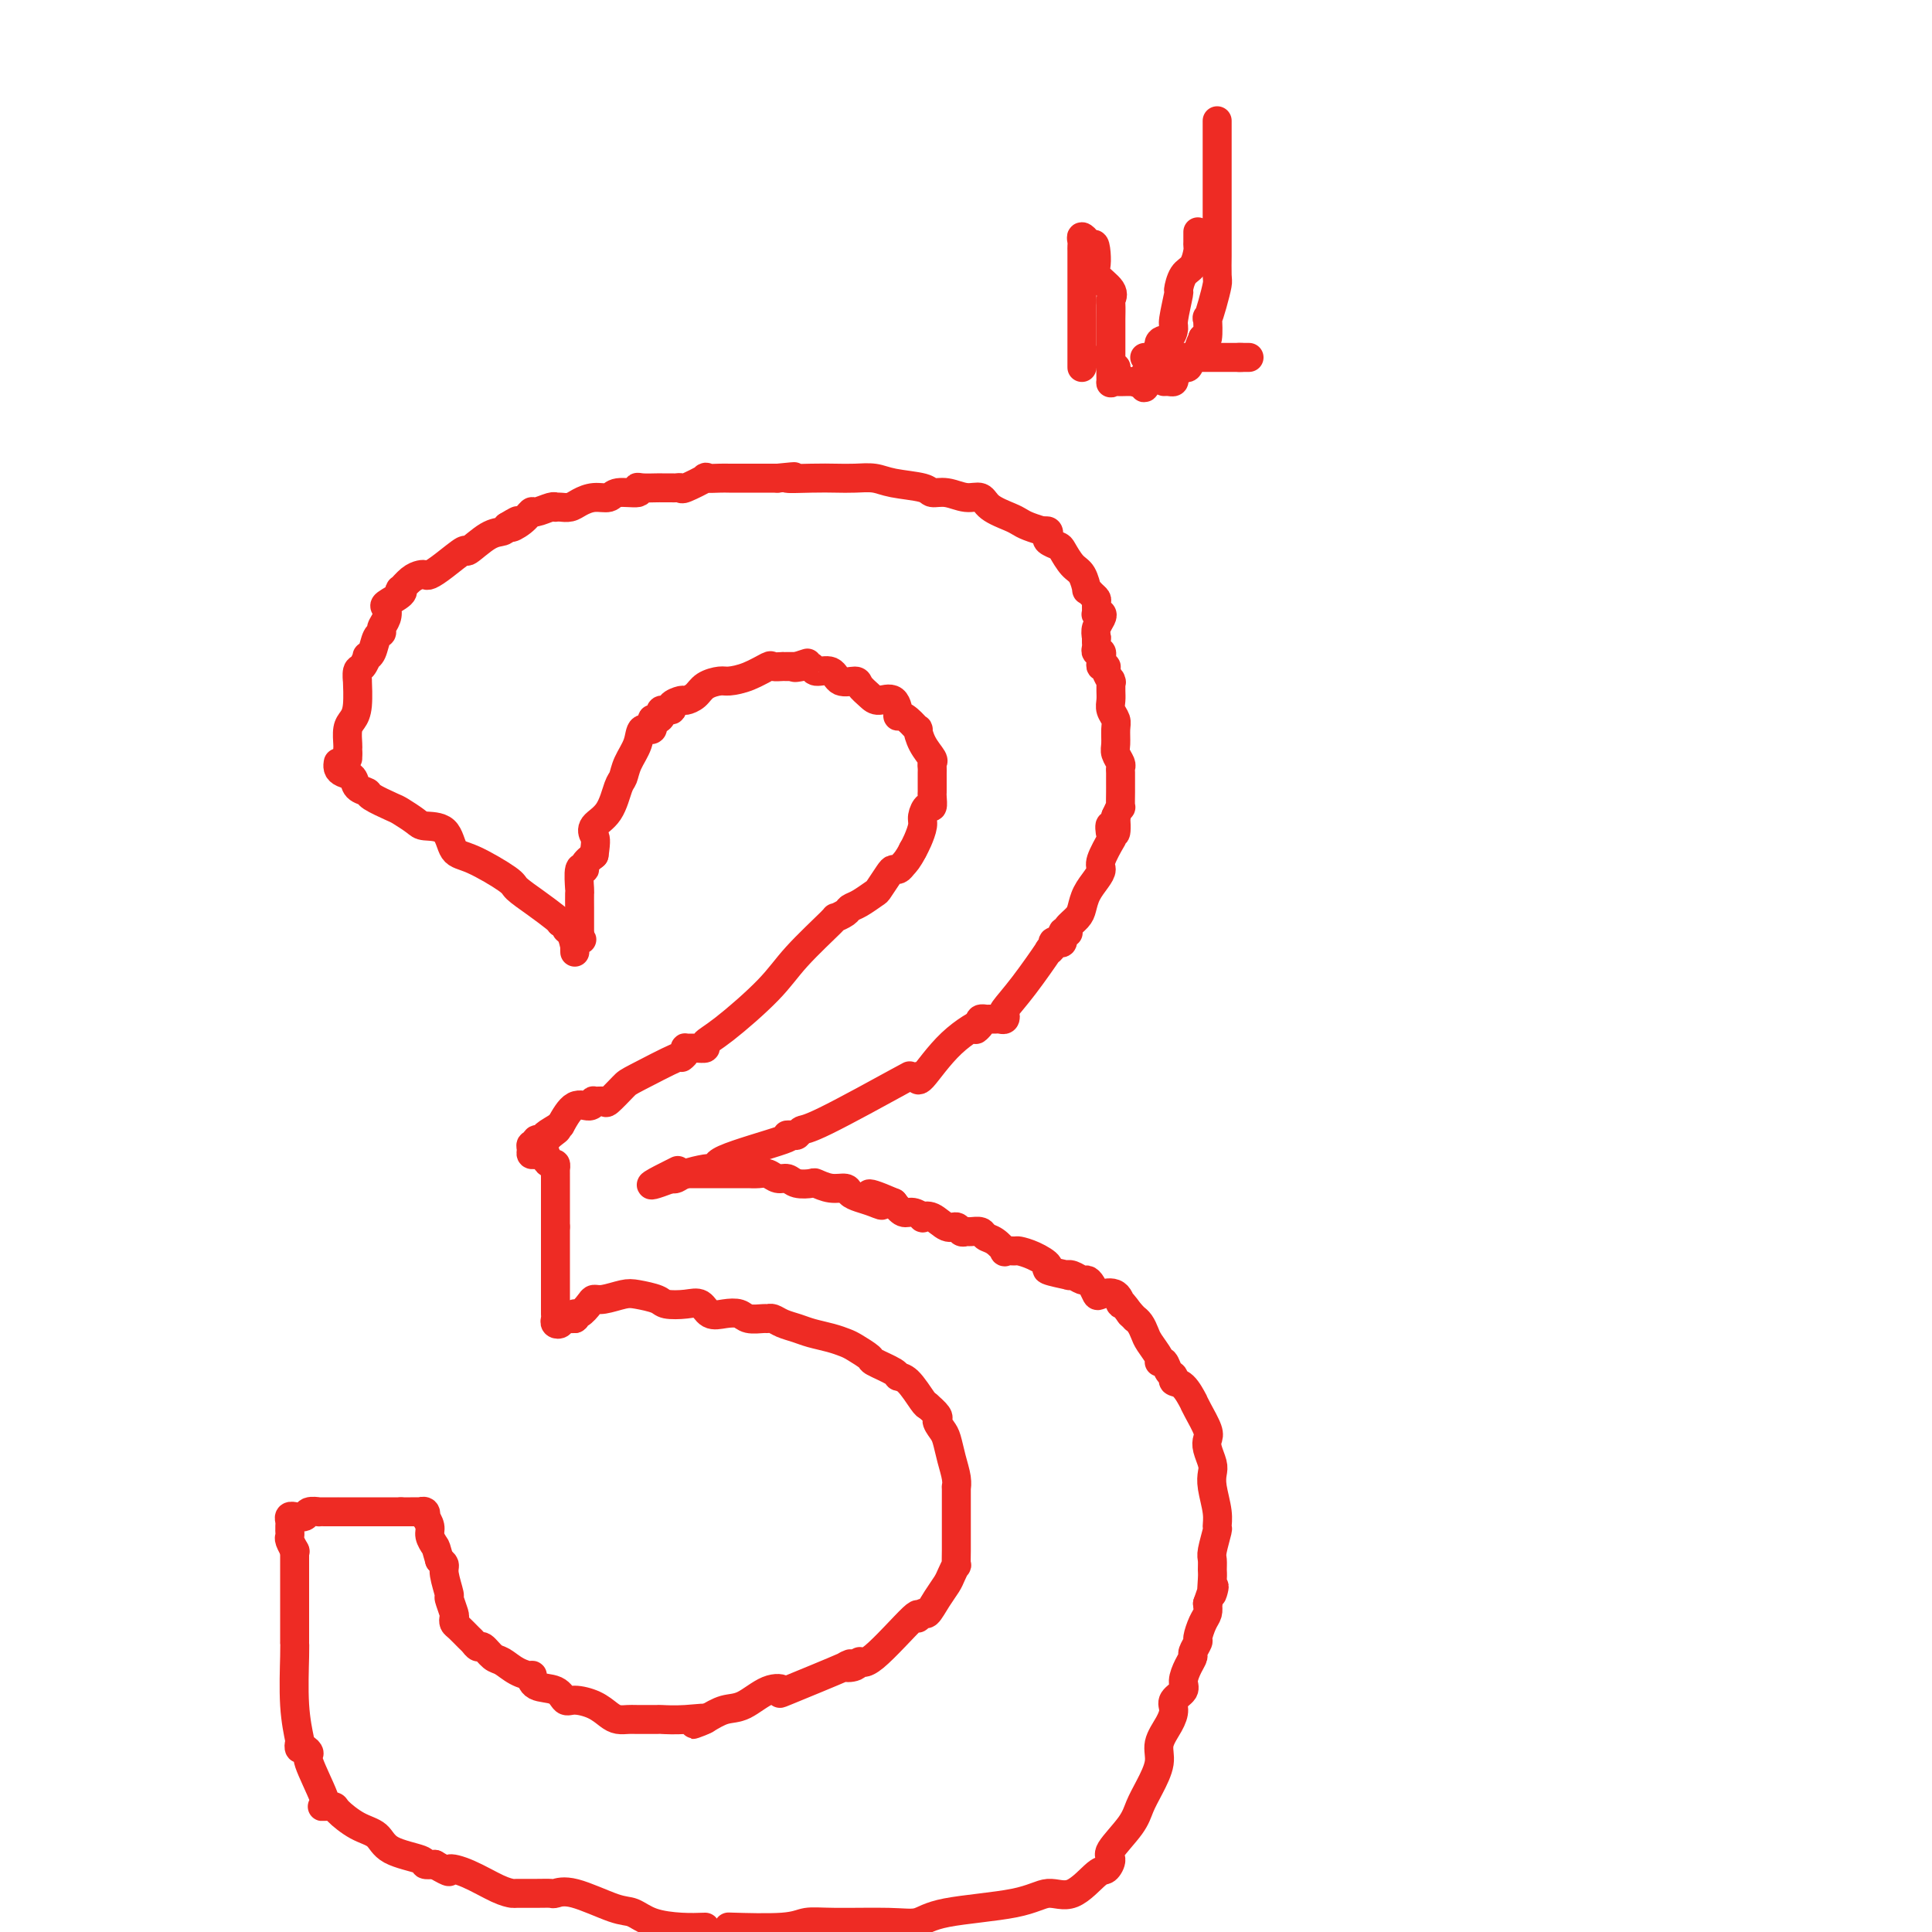 <svg viewBox='0 0 400 400' version='1.1' xmlns='http://www.w3.org/2000/svg' xmlns:xlink='http://www.w3.org/1999/xlink'><g fill='none' stroke='#EE2B24' stroke-width='6' stroke-linecap='round' stroke-linejoin='round'><path d='M70,158c0.015,-0.087 0.030,-0.174 0,0c-0.030,0.174 -0.106,0.610 0,1c0.106,0.390 0.393,0.733 1,1c0.607,0.267 1.536,0.457 2,1c0.464,0.543 0.465,1.440 1,2c0.535,0.560 1.604,0.784 2,1c0.396,0.216 0.120,0.426 1,1c0.880,0.574 2.915,1.513 4,2c1.085,0.487 1.221,0.523 2,1c0.779,0.477 2.203,1.396 3,2c0.797,0.604 0.967,0.894 2,1c1.033,0.106 2.929,0.030 4,1c1.071,0.970 1.318,2.986 2,4c0.682,1.014 1.801,1.024 4,2c2.199,0.976 5.479,2.916 7,4c1.521,1.084 1.284,1.311 2,2c0.716,0.689 2.385,1.839 4,3c1.615,1.161 3.176,2.332 4,3c0.824,0.668 0.912,0.834 1,1'/><path d='M116,191c7.585,5.608 3.549,3.128 2,2c-1.549,-1.128 -0.611,-0.905 0,0c0.611,0.905 0.896,2.490 1,3c0.104,0.510 0.028,-0.055 0,0c-0.028,0.055 -0.008,0.730 0,1c0.008,0.270 0.004,0.135 0,0'/><path d='M72,157c0.000,0.000 0.000,-1.000 0,-1'/><path d='M72,156c-0.003,-0.362 -0.011,-0.769 0,-1c0.011,-0.231 0.041,-0.288 0,-1c-0.041,-0.712 -0.154,-2.080 0,-3c0.154,-0.920 0.577,-1.392 1,-2c0.423,-0.608 0.848,-1.352 1,-3c0.152,-1.648 0.031,-4.201 0,-5c-0.031,-0.799 0.029,0.154 0,0c-0.029,-0.154 -0.148,-1.415 0,-2c0.148,-0.585 0.564,-0.493 1,-1c0.436,-0.507 0.891,-1.613 1,-2c0.109,-0.387 -0.130,-0.053 0,0c0.130,0.053 0.627,-0.173 1,-1c0.373,-0.827 0.623,-2.253 1,-3c0.377,-0.747 0.883,-0.815 1,-1c0.117,-0.185 -0.154,-0.487 0,-1c0.154,-0.513 0.731,-1.238 1,-2c0.269,-0.762 0.228,-1.561 0,-2c-0.228,-0.439 -0.644,-0.516 0,-1c0.644,-0.484 2.347,-1.373 3,-2c0.653,-0.627 0.255,-0.991 0,-1c-0.255,-0.009 -0.368,0.339 0,0c0.368,-0.339 1.216,-1.363 2,-2c0.784,-0.637 1.503,-0.887 2,-1c0.497,-0.113 0.771,-0.090 1,0c0.229,0.090 0.413,0.248 1,0c0.587,-0.248 1.575,-0.903 3,-2c1.425,-1.097 3.285,-2.636 4,-3c0.715,-0.364 0.284,0.449 1,0c0.716,-0.449 2.577,-2.159 4,-3c1.423,-0.841 2.406,-0.812 3,-1c0.594,-0.188 0.797,-0.594 1,-1'/><path d='M105,109c4.004,-2.448 1.514,-0.569 1,0c-0.514,0.569 0.948,-0.173 2,-1c1.052,-0.827 1.693,-1.738 2,-2c0.307,-0.262 0.281,0.126 1,0c0.719,-0.126 2.185,-0.765 3,-1c0.815,-0.235 0.980,-0.066 1,0c0.020,0.066 -0.105,0.028 0,0c0.105,-0.028 0.441,-0.045 1,0c0.559,0.045 1.340,0.152 2,0c0.660,-0.152 1.197,-0.561 2,-1c0.803,-0.439 1.871,-0.906 3,-1c1.129,-0.094 2.318,0.185 3,0c0.682,-0.185 0.858,-0.834 2,-1c1.142,-0.166 3.249,0.152 4,0c0.751,-0.152 0.147,-0.773 0,-1c-0.147,-0.227 0.164,-0.061 1,0c0.836,0.061 2.199,0.016 3,0c0.801,-0.016 1.042,-0.005 1,0c-0.042,0.005 -0.365,0.003 0,0c0.365,-0.003 1.420,-0.008 2,0c0.580,0.008 0.685,0.030 1,0c0.315,-0.030 0.841,-0.113 1,0c0.159,0.113 -0.047,0.423 1,0c1.047,-0.423 3.348,-1.577 4,-2c0.652,-0.423 -0.346,-0.113 0,0c0.346,0.113 2.036,0.030 3,0c0.964,-0.030 1.203,-0.008 2,0c0.797,0.008 2.152,0.002 3,0c0.848,-0.002 1.190,-0.001 2,0c0.810,0.001 2.089,0.000 3,0c0.911,-0.000 1.456,-0.000 2,0'/><path d='M161,99c6.096,-0.619 2.336,-0.167 2,0c-0.336,0.167 2.753,0.048 5,0c2.247,-0.048 3.653,-0.024 5,0c1.347,0.024 2.636,0.049 4,0c1.364,-0.049 2.804,-0.172 4,0c1.196,0.172 2.147,0.639 4,1c1.853,0.361 4.608,0.617 6,1c1.392,0.383 1.421,0.893 2,1c0.579,0.107 1.710,-0.189 3,0c1.290,0.189 2.741,0.863 4,1c1.259,0.137 2.328,-0.262 3,0c0.672,0.262 0.948,1.184 2,2c1.052,0.816 2.881,1.525 4,2c1.119,0.475 1.527,0.715 2,1c0.473,0.285 1.012,0.615 2,1c0.988,0.385 2.425,0.824 3,1c0.575,0.176 0.287,0.088 0,0'/><path d='M216,110c0.408,-0.090 0.815,-0.181 1,0c0.185,0.181 0.146,0.633 0,1c-0.146,0.367 -0.401,0.649 0,1c0.401,0.351 1.456,0.771 2,1c0.544,0.229 0.576,0.267 1,1c0.424,0.733 1.241,2.161 2,3c0.759,0.839 1.461,1.090 2,2c0.539,0.910 0.915,2.480 1,3c0.085,0.520 -0.121,-0.011 0,0c0.121,0.011 0.567,0.563 1,1c0.433,0.437 0.852,0.757 1,1c0.148,0.243 0.027,0.407 0,1c-0.027,0.593 0.042,1.615 0,2c-0.042,0.385 -0.193,0.134 0,0c0.193,-0.134 0.732,-0.149 1,0c0.268,0.149 0.264,0.463 0,1c-0.264,0.537 -0.790,1.296 -1,2c-0.210,0.704 -0.105,1.352 0,2'/><path d='M227,132c-0.000,1.251 -0.001,0.378 0,0c0.001,-0.378 0.004,-0.260 0,0c-0.004,0.260 -0.015,0.662 0,1c0.015,0.338 0.057,0.612 0,1c-0.057,0.388 -0.211,0.891 0,1c0.211,0.109 0.788,-0.177 1,0c0.212,0.177 0.061,0.818 0,1c-0.061,0.182 -0.031,-0.093 0,0c0.031,0.093 0.065,0.554 0,1c-0.065,0.446 -0.228,0.876 0,1c0.228,0.124 0.846,-0.059 1,0c0.154,0.059 -0.155,0.362 0,1c0.155,0.638 0.774,1.613 1,2c0.226,0.387 0.060,0.187 0,0c-0.060,-0.187 -0.012,-0.359 0,0c0.012,0.359 -0.011,1.250 0,2c0.011,0.750 0.056,1.360 0,2c-0.056,0.640 -0.212,1.312 0,2c0.212,0.688 0.793,1.392 1,2c0.207,0.608 0.041,1.119 0,2c-0.041,0.881 0.041,2.133 0,3c-0.041,0.867 -0.207,1.349 0,2c0.207,0.651 0.788,1.470 1,2c0.212,0.530 0.057,0.769 0,1c-0.057,0.231 -0.015,0.452 0,1c0.015,0.548 0.005,1.424 0,2c-0.005,0.576 -0.004,0.853 0,1c0.004,0.147 0.011,0.163 0,1c-0.011,0.837 -0.042,2.495 0,3c0.042,0.505 0.155,-0.141 0,0c-0.155,0.141 -0.577,1.071 -1,2'/><path d='M231,169c0.401,6.056 -0.596,2.697 -1,2c-0.404,-0.697 -0.215,1.268 0,2c0.215,0.732 0.457,0.229 0,1c-0.457,0.771 -1.614,2.815 -2,4c-0.386,1.185 0.000,1.511 0,2c-0.000,0.489 -0.386,1.143 -1,2c-0.614,0.857 -1.457,1.918 -2,3c-0.543,1.082 -0.785,2.185 -1,3c-0.215,0.815 -0.401,1.341 -1,2c-0.599,0.659 -1.610,1.452 -2,2c-0.390,0.548 -0.160,0.851 0,1c0.160,0.149 0.249,0.144 0,0c-0.249,-0.144 -0.836,-0.429 -1,0c-0.164,0.429 0.095,1.570 0,2c-0.095,0.430 -0.543,0.148 -1,0c-0.457,-0.148 -0.922,-0.162 -1,0c-0.078,0.162 0.231,0.499 0,1c-0.231,0.501 -1.001,1.167 -1,1c0.001,-0.167 0.771,-1.165 0,0c-0.771,1.165 -3.085,4.494 -5,7c-1.915,2.506 -3.430,4.188 -4,5c-0.570,0.812 -0.194,0.753 0,1c0.194,0.247 0.206,0.798 0,1c-0.206,0.202 -0.628,0.054 -1,0c-0.372,-0.054 -0.692,-0.015 -1,0c-0.308,0.015 -0.605,0.007 -1,0c-0.395,-0.007 -0.889,-0.012 -1,0c-0.111,0.012 0.163,0.042 0,0c-0.163,-0.042 -0.761,-0.155 -1,0c-0.239,0.155 -0.120,0.577 0,1'/><path d='M203,212c-2.359,2.501 0.244,0.254 0,0c-0.244,-0.254 -3.336,1.487 -6,4c-2.664,2.513 -4.901,5.799 -6,7c-1.099,1.201 -1.059,0.318 -1,0c0.059,-0.318 0.136,-0.071 0,0c-0.136,0.071 -0.484,-0.035 -1,0c-0.516,0.035 -1.199,0.209 -1,0c0.199,-0.209 1.281,-0.802 -2,1c-3.281,1.802 -10.923,5.999 -15,8c-4.077,2.001 -4.587,1.804 -5,2c-0.413,0.196 -0.730,0.784 -1,1c-0.270,0.216 -0.495,0.062 -1,0c-0.505,-0.062 -1.291,-0.030 -1,0c0.291,0.030 1.657,0.060 -1,1c-2.657,0.940 -9.338,2.791 -12,4c-2.662,1.209 -1.305,1.778 -1,2c0.305,0.222 -0.443,0.098 -1,0c-0.557,-0.098 -0.922,-0.171 -2,0c-1.078,0.171 -2.867,0.584 -4,1c-1.133,0.416 -1.609,0.833 -2,1c-0.391,0.167 -0.695,0.083 -1,0'/><path d='M139,244c-8.089,3.044 -2.311,0.156 0,-1c2.311,-1.156 1.156,-0.578 0,0'/><path d='M120,193c-0.000,0.206 -0.000,0.412 0,0c0.000,-0.412 0.000,-1.441 0,-2c-0.000,-0.559 -0.001,-0.648 0,-1c0.001,-0.352 0.004,-0.965 0,-2c-0.004,-1.035 -0.017,-2.490 0,-3c0.017,-0.510 0.062,-0.076 0,-1c-0.062,-0.924 -0.233,-3.206 0,-4c0.233,-0.794 0.870,-0.098 1,0c0.130,0.098 -0.249,-0.400 0,-1c0.249,-0.600 1.124,-1.300 2,-2'/><path d='M123,177c0.505,-3.288 0.268,-3.510 0,-4c-0.268,-0.490 -0.567,-1.250 0,-2c0.567,-0.750 2.001,-1.491 3,-3c0.999,-1.509 1.562,-3.785 2,-5c0.438,-1.215 0.752,-1.367 1,-2c0.248,-0.633 0.430,-1.747 1,-3c0.570,-1.253 1.528,-2.647 2,-4c0.472,-1.353 0.456,-2.667 1,-3c0.544,-0.333 1.646,0.313 2,0c0.354,-0.313 -0.041,-1.586 0,-2c0.041,-0.414 0.517,0.030 1,0c0.483,-0.030 0.974,-0.534 1,-1c0.026,-0.466 -0.411,-0.895 0,-1c0.411,-0.105 1.672,0.113 2,0c0.328,-0.113 -0.275,-0.559 0,-1c0.275,-0.441 1.429,-0.879 2,-1c0.571,-0.121 0.560,0.073 1,0c0.440,-0.073 1.330,-0.414 2,-1c0.670,-0.586 1.119,-1.419 2,-2c0.881,-0.581 2.196,-0.912 3,-1c0.804,-0.088 1.099,0.068 2,0c0.901,-0.068 2.408,-0.358 4,-1c1.592,-0.642 3.268,-1.636 4,-2c0.732,-0.364 0.521,-0.097 1,0c0.479,0.097 1.648,0.026 2,0c0.352,-0.026 -0.113,-0.007 0,0c0.113,0.007 0.803,0.002 1,0c0.197,-0.002 -0.101,-0.001 0,0c0.101,0.001 0.600,0.000 1,0c0.400,-0.000 0.700,-0.000 1,0'/><path d='M165,138c4.302,-1.397 1.058,-0.391 0,0c-1.058,0.391 0.071,0.165 1,0c0.929,-0.165 1.657,-0.269 2,0c0.343,0.269 0.300,0.911 1,1c0.700,0.089 2.141,-0.376 3,0c0.859,0.376 1.135,1.594 2,2c0.865,0.406 2.319,0.001 3,0c0.681,-0.001 0.589,0.404 1,1c0.411,0.596 1.324,1.385 2,2c0.676,0.615 1.115,1.056 2,1c0.885,-0.056 2.217,-0.609 3,0c0.783,0.609 1.018,2.382 1,3c-0.018,0.618 -0.290,0.083 0,0c0.290,-0.083 1.143,0.286 2,1c0.857,0.714 1.718,1.774 2,2c0.282,0.226 -0.016,-0.381 0,0c0.016,0.381 0.344,1.752 1,3c0.656,1.248 1.640,2.375 2,3c0.360,0.625 0.096,0.749 0,1c-0.096,0.251 -0.026,0.631 0,1c0.026,0.369 0.007,0.727 0,1c-0.007,0.273 -0.001,0.459 0,1c0.001,0.541 -0.002,1.436 0,2c0.002,0.564 0.011,0.798 0,1c-0.011,0.202 -0.041,0.371 0,1c0.041,0.629 0.152,1.719 0,2c-0.152,0.281 -0.565,-0.248 -1,0c-0.435,0.248 -0.890,1.273 -1,2c-0.110,0.727 0.124,1.157 0,2c-0.124,0.843 -0.607,2.098 -1,3c-0.393,0.902 -0.697,1.451 -1,2'/><path d='M189,176c-1.025,2.010 -1.588,2.535 -2,3c-0.412,0.465 -0.672,0.869 -1,1c-0.328,0.131 -0.724,-0.011 -1,0c-0.276,0.011 -0.431,0.174 -1,1c-0.569,0.826 -1.551,2.315 -2,3c-0.449,0.685 -0.363,0.566 -1,1c-0.637,0.434 -1.997,1.421 -3,2c-1.003,0.579 -1.650,0.751 -2,1c-0.350,0.249 -0.402,0.576 -1,1c-0.598,0.424 -1.741,0.946 -2,1c-0.259,0.054 0.368,-0.361 -1,1c-1.368,1.361 -4.729,4.498 -7,7c-2.271,2.502 -3.451,4.369 -6,7c-2.549,2.631 -6.466,6.026 -9,8c-2.534,1.974 -3.684,2.528 -4,3c-0.316,0.472 0.204,0.861 0,1c-0.204,0.139 -1.131,0.028 -2,0c-0.869,-0.028 -1.679,0.027 -2,0c-0.321,-0.027 -0.152,-0.137 0,0c0.152,0.137 0.289,0.521 0,1c-0.289,0.479 -1.002,1.054 -1,1c0.002,-0.054 0.721,-0.736 -1,0c-1.721,0.736 -5.880,2.891 -8,4c-2.120,1.109 -2.200,1.172 -3,2c-0.800,0.828 -2.321,2.423 -3,3c-0.679,0.577 -0.517,0.138 -1,0c-0.483,-0.138 -1.613,0.027 -2,0c-0.387,-0.027 -0.032,-0.244 0,0c0.032,0.244 -0.261,0.950 -1,1c-0.739,0.050 -1.926,-0.557 -3,0c-1.074,0.557 -2.037,2.279 -3,4'/><path d='M116,233c-5.437,3.276 -2.030,1.467 -1,1c1.030,-0.467 -0.316,0.410 -1,1c-0.684,0.590 -0.704,0.894 -1,1c-0.296,0.106 -0.868,0.014 -1,0c-0.132,-0.014 0.175,0.052 0,0c-0.175,-0.052 -0.832,-0.220 -1,0c-0.168,0.220 0.154,0.830 0,1c-0.154,0.170 -0.785,-0.098 -1,0c-0.215,0.098 -0.015,0.561 0,1c0.015,0.439 -0.154,0.852 0,1c0.154,0.148 0.633,0.030 1,0c0.367,-0.030 0.624,0.029 1,0c0.376,-0.029 0.871,-0.147 1,0c0.129,0.147 -0.109,0.560 0,1c0.109,0.440 0.565,0.906 1,1c0.435,0.094 0.849,-0.186 1,0c0.151,0.186 0.041,0.837 0,1c-0.041,0.163 -0.011,-0.160 0,0c0.011,0.160 0.003,0.805 0,1c-0.003,0.195 -0.001,-0.061 0,1c0.001,1.061 0.000,3.440 0,5c-0.000,1.560 -0.000,2.303 0,3c0.000,0.697 0.000,1.349 0,2'/><path d='M115,254c-0.000,2.262 -0.000,1.418 0,1c0.000,-0.418 0.000,-0.410 0,0c-0.000,0.410 -0.000,1.223 0,2c0.000,0.777 0.000,1.519 0,2c-0.000,0.481 -0.000,0.700 0,1c0.000,0.300 0.000,0.681 0,1c-0.000,0.319 -0.000,0.576 0,1c0.000,0.424 0.000,1.017 0,2c-0.000,0.983 -0.000,2.358 0,3c0.000,0.642 0.000,0.553 0,1c-0.000,0.447 -0.001,1.430 0,2c0.001,0.570 0.004,0.728 0,1c-0.004,0.272 -0.015,0.658 0,1c0.015,0.342 0.054,0.642 0,1c-0.054,0.358 -0.202,0.776 0,1c0.202,0.224 0.755,0.256 1,0c0.245,-0.256 0.181,-0.800 0,-1c-0.181,-0.200 -0.480,-0.057 0,0c0.480,0.057 1.740,0.029 3,0'/><path d='M119,273c0.588,-0.254 0.056,-0.890 0,-1c-0.056,-0.110 0.362,0.307 1,0c0.638,-0.307 1.495,-1.337 2,-2c0.505,-0.663 0.657,-0.960 1,-1c0.343,-0.040 0.877,0.175 2,0c1.123,-0.175 2.835,-0.740 4,-1c1.165,-0.260 1.782,-0.215 3,0c1.218,0.215 3.035,0.601 4,1c0.965,0.399 1.076,0.811 2,1c0.924,0.189 2.660,0.155 4,0c1.340,-0.155 2.283,-0.430 3,0c0.717,0.430 1.208,1.565 2,2c0.792,0.435 1.886,0.169 3,0c1.114,-0.169 2.248,-0.242 3,0c0.752,0.242 1.121,0.800 2,1c0.879,0.200 2.269,0.042 3,0c0.731,-0.042 0.803,0.030 1,0c0.197,-0.030 0.520,-0.163 1,0c0.480,0.163 1.116,0.621 2,1c0.884,0.379 2.017,0.678 3,1c0.983,0.322 1.816,0.668 3,1c1.184,0.332 2.720,0.651 4,1c1.280,0.349 2.305,0.727 3,1c0.695,0.273 1.061,0.441 2,1c0.939,0.559 2.453,1.509 3,2c0.547,0.491 0.129,0.524 1,1c0.871,0.476 3.032,1.396 4,2c0.968,0.604 0.744,0.894 1,1c0.256,0.106 0.992,0.029 2,1c1.008,0.971 2.288,2.992 3,4c0.712,1.008 0.856,1.004 1,1'/><path d='M192,291c3.035,2.588 2.124,2.559 2,3c-0.124,0.441 0.541,1.352 1,2c0.459,0.648 0.711,1.032 1,2c0.289,0.968 0.613,2.520 1,4c0.387,1.480 0.836,2.890 1,4c0.164,1.110 0.044,1.921 0,2c-0.044,0.079 -0.012,-0.573 0,0c0.012,0.573 0.003,2.372 0,3c-0.003,0.628 0.000,0.086 0,1c-0.000,0.914 -0.003,3.284 0,5c0.003,1.716 0.013,2.777 0,4c-0.013,1.223 -0.048,2.609 0,3c0.048,0.391 0.178,-0.213 0,0c-0.178,0.213 -0.663,1.243 -1,2c-0.337,0.757 -0.526,1.242 -1,2c-0.474,0.758 -1.234,1.789 -2,3c-0.766,1.211 -1.539,2.603 -2,3c-0.461,0.397 -0.610,-0.199 -1,0c-0.390,0.199 -1.019,1.195 -1,1c0.019,-0.195 0.688,-1.582 -1,0c-1.688,1.582 -5.733,6.132 -8,8c-2.267,1.868 -2.757,1.055 -3,1c-0.243,-0.055 -0.238,0.648 -1,1c-0.762,0.352 -2.292,0.354 -2,0c0.292,-0.354 2.406,-1.065 0,0c-2.406,1.065 -9.332,3.906 -12,5c-2.668,1.094 -1.077,0.442 -1,0c0.077,-0.442 -1.361,-0.675 -3,0c-1.639,0.675 -3.480,2.259 -5,3c-1.520,0.741 -2.720,0.640 -4,1c-1.280,0.360 -2.640,1.180 -4,2'/><path d='M146,356c-5.253,2.011 -0.885,0.539 0,0c0.885,-0.539 -1.712,-0.145 -4,0c-2.288,0.145 -4.265,0.039 -5,0c-0.735,-0.039 -0.227,-0.013 -1,0c-0.773,0.013 -2.828,0.011 -4,0c-1.172,-0.011 -1.462,-0.032 -2,0c-0.538,0.032 -1.324,0.115 -2,0c-0.676,-0.115 -1.243,-0.430 -2,-1c-0.757,-0.570 -1.705,-1.394 -3,-2c-1.295,-0.606 -2.936,-0.993 -4,-1c-1.064,-0.007 -1.551,0.367 -2,0c-0.449,-0.367 -0.861,-1.473 -2,-2c-1.139,-0.527 -3.005,-0.474 -4,-1c-0.995,-0.526 -1.120,-1.631 -1,-2c0.120,-0.369 0.484,-0.001 0,0c-0.484,0.001 -1.817,-0.363 -3,-1c-1.183,-0.637 -2.215,-1.547 -3,-2c-0.785,-0.453 -1.323,-0.449 -2,-1c-0.677,-0.551 -1.494,-1.657 -2,-2c-0.506,-0.343 -0.699,0.077 -1,0c-0.301,-0.077 -0.708,-0.651 -1,-1c-0.292,-0.349 -0.470,-0.472 -1,-1c-0.530,-0.528 -1.414,-1.459 -2,-2c-0.586,-0.541 -0.874,-0.691 -1,-1c-0.126,-0.309 -0.090,-0.775 0,-1c0.090,-0.225 0.235,-0.207 0,-1c-0.235,-0.793 -0.850,-2.398 -1,-3c-0.150,-0.602 0.166,-0.203 0,-1c-0.166,-0.797 -0.814,-2.792 -1,-4c-0.186,-1.208 0.090,-1.631 0,-2c-0.090,-0.369 -0.545,-0.685 -1,-1'/><path d='M91,323c-0.780,-2.747 -0.731,-2.616 -1,-3c-0.269,-0.384 -0.856,-1.284 -1,-2c-0.144,-0.716 0.153,-1.250 0,-2c-0.153,-0.750 -0.757,-1.718 -1,-2c-0.243,-0.282 -0.123,0.121 0,0c0.123,-0.121 0.251,-0.764 0,-1c-0.251,-0.236 -0.882,-0.063 -1,0c-0.118,0.063 0.276,0.017 0,0c-0.276,-0.017 -1.222,-0.005 -2,0c-0.778,0.005 -1.389,0.002 -2,0'/><path d='M83,313c-0.740,-0.000 -0.090,-0.000 0,0c0.090,0.000 -0.379,0.000 -1,0c-0.621,-0.000 -1.395,-0.000 -2,0c-0.605,0.000 -1.040,0.000 -1,0c0.040,-0.000 0.555,-0.000 0,0c-0.555,0.000 -2.181,0.000 -3,0c-0.819,-0.000 -0.831,-0.000 -1,0c-0.169,0.000 -0.496,0.000 -1,0c-0.504,-0.000 -1.187,-0.000 -2,0c-0.813,0.000 -1.757,0.000 -2,0c-0.243,-0.000 0.215,-0.001 0,0c-0.215,0.001 -1.103,0.004 -2,0c-0.897,-0.004 -1.803,-0.015 -2,0c-0.197,0.015 0.315,0.057 0,0c-0.315,-0.057 -1.456,-0.211 -2,0c-0.544,0.211 -0.489,0.788 -1,1c-0.511,0.212 -1.587,0.060 -2,0c-0.413,-0.060 -0.163,-0.027 0,0c0.163,0.027 0.240,0.050 0,0c-0.240,-0.050 -0.796,-0.171 -1,0c-0.204,0.171 -0.055,0.633 0,1c0.055,0.367 0.015,0.637 0,1c-0.015,0.363 -0.005,0.817 0,1c0.005,0.183 0.005,0.095 0,0c-0.005,-0.095 -0.015,-0.197 0,0c0.015,0.197 0.056,0.692 0,1c-0.056,0.308 -0.207,0.429 0,1c0.207,0.571 0.774,1.592 1,2c0.226,0.408 0.113,0.204 0,0'/><path d='M61,321c0.000,1.039 0.000,0.137 0,0c-0.000,-0.137 -0.000,0.491 0,1c0.000,0.509 0.000,0.901 0,1c-0.000,0.099 -0.000,-0.093 0,1c0.000,1.093 0.000,3.473 0,6c-0.000,2.527 -0.001,5.202 0,7c0.001,1.798 0.004,2.721 0,3c-0.004,0.279 -0.015,-0.084 0,0c0.015,0.084 0.056,0.615 0,3c-0.056,2.385 -0.209,6.624 0,10c0.209,3.376 0.778,5.889 1,7c0.222,1.111 0.095,0.821 0,1c-0.095,0.179 -0.158,0.829 0,1c0.158,0.171 0.536,-0.136 1,0c0.464,0.136 1.012,0.716 1,1c-0.012,0.284 -0.584,0.272 0,2c0.584,1.728 2.325,5.196 3,7c0.675,1.804 0.283,1.943 0,2c-0.283,0.057 -0.458,0.030 0,0c0.458,-0.030 1.550,-0.065 2,0c0.450,0.065 0.258,0.230 1,1c0.742,0.770 2.418,2.143 4,3c1.582,0.857 3.070,1.196 4,2c0.930,0.804 1.301,2.071 3,3c1.699,0.929 4.727,1.519 6,2c1.273,0.481 0.792,0.852 1,1c0.208,0.148 1.104,0.074 2,0'/><path d='M90,386c4.080,2.376 2.778,1.316 3,1c0.222,-0.316 1.966,0.111 4,1c2.034,0.889 4.356,2.238 6,3c1.644,0.762 2.610,0.937 3,1c0.390,0.063 0.203,0.014 1,0c0.797,-0.014 2.576,0.007 4,0c1.424,-0.007 2.491,-0.042 3,0c0.509,0.042 0.458,0.161 1,0c0.542,-0.161 1.677,-0.604 4,0c2.323,0.604 5.835,2.253 8,3c2.165,0.747 2.982,0.592 4,1c1.018,0.408 2.236,1.379 4,2c1.764,0.621 4.076,0.892 6,1c1.924,0.108 3.462,0.054 5,0'/><path d='M152,399c-1.009,-0.031 -2.017,-0.061 0,0c2.017,0.061 7.061,0.214 10,0c2.939,-0.214 3.775,-0.796 5,-1c1.225,-0.204 2.841,-0.032 6,0c3.159,0.032 7.863,-0.077 11,0c3.137,0.077 4.707,0.340 6,0c1.293,-0.340 2.307,-1.283 6,-2c3.693,-0.717 10.064,-1.210 14,-2c3.936,-0.790 5.438,-1.879 7,-2c1.562,-0.121 3.186,0.724 5,0c1.814,-0.724 3.820,-3.019 5,-4c1.180,-0.981 1.534,-0.650 2,-1c0.466,-0.350 1.044,-1.383 1,-2c-0.044,-0.617 -0.712,-0.818 0,-2c0.712,-1.182 2.802,-3.344 4,-5c1.198,-1.656 1.504,-2.806 2,-4c0.496,-1.194 1.181,-2.431 2,-4c0.819,-1.569 1.773,-3.470 2,-5c0.227,-1.530 -0.271,-2.689 0,-4c0.271,-1.311 1.312,-2.773 2,-4c0.688,-1.227 1.024,-2.219 1,-3c-0.024,-0.781 -0.409,-1.351 0,-2c0.409,-0.649 1.611,-1.377 2,-2c0.389,-0.623 -0.035,-1.141 0,-2c0.035,-0.859 0.531,-2.060 1,-3c0.469,-0.940 0.913,-1.621 1,-2c0.087,-0.379 -0.183,-0.458 0,-1c0.183,-0.542 0.820,-1.549 1,-2c0.180,-0.451 -0.096,-0.348 0,-1c0.096,-0.652 0.564,-2.060 1,-3c0.436,-0.940 0.839,-1.411 1,-2c0.161,-0.589 0.081,-1.294 0,-2'/><path d='M250,332c2.083,-6.174 1.289,-2.611 1,-2c-0.289,0.611 -0.074,-1.732 0,-3c0.074,-1.268 0.005,-1.462 0,-2c-0.005,-0.538 0.052,-1.419 0,-2c-0.052,-0.581 -0.214,-0.862 0,-2c0.214,-1.138 0.803,-3.134 1,-4c0.197,-0.866 0.001,-0.601 0,-1c-0.001,-0.399 0.192,-1.461 0,-3c-0.192,-1.539 -0.770,-3.553 -1,-5c-0.230,-1.447 -0.112,-2.325 0,-3c0.112,-0.675 0.220,-1.146 0,-2c-0.220,-0.854 -0.767,-2.090 -1,-3c-0.233,-0.910 -0.152,-1.495 0,-2c0.152,-0.505 0.375,-0.930 0,-2c-0.375,-1.070 -1.348,-2.783 -2,-4c-0.652,-1.217 -0.983,-1.937 -1,-2c-0.017,-0.063 0.280,0.531 0,0c-0.280,-0.531 -1.135,-2.188 -2,-3c-0.865,-0.812 -1.738,-0.778 -2,-1c-0.262,-0.222 0.087,-0.700 0,-1c-0.087,-0.300 -0.610,-0.421 -1,-1c-0.390,-0.579 -0.647,-1.615 -1,-2c-0.353,-0.385 -0.801,-0.119 -1,0c-0.199,0.119 -0.147,0.092 0,0c0.147,-0.092 0.389,-0.249 0,-1c-0.389,-0.751 -1.410,-2.095 -2,-3c-0.590,-0.905 -0.749,-1.369 -1,-2c-0.251,-0.631 -0.593,-1.427 -1,-2c-0.407,-0.573 -0.879,-0.924 -1,-1c-0.121,-0.076 0.108,0.121 0,0c-0.108,-0.121 -0.554,-0.561 -1,-1'/><path d='M234,272c-2.913,-4.046 -2.195,-2.162 -2,-2c0.195,0.162 -0.133,-1.396 -1,-2c-0.867,-0.604 -2.273,-0.252 -3,0c-0.727,0.252 -0.775,0.403 -1,0c-0.225,-0.403 -0.625,-1.362 -1,-2c-0.375,-0.638 -0.723,-0.955 -1,-1c-0.277,-0.045 -0.482,0.181 -1,0c-0.518,-0.181 -1.348,-0.768 -2,-1c-0.652,-0.232 -1.125,-0.107 -1,0c0.125,0.107 0.850,0.197 0,0c-0.850,-0.197 -3.273,-0.679 -4,-1c-0.727,-0.321 0.242,-0.479 0,-1c-0.242,-0.521 -1.695,-1.406 -3,-2c-1.305,-0.594 -2.460,-0.898 -3,-1c-0.540,-0.102 -0.463,-0.002 -1,0c-0.537,0.002 -1.687,-0.094 -2,0c-0.313,0.094 0.211,0.379 0,0c-0.211,-0.379 -1.156,-1.422 -2,-2c-0.844,-0.578 -1.588,-0.690 -2,-1c-0.412,-0.310 -0.491,-0.820 -1,-1c-0.509,-0.180 -1.448,-0.032 -2,0c-0.552,0.032 -0.717,-0.051 -1,0c-0.283,0.051 -0.682,0.238 -1,0c-0.318,-0.238 -0.553,-0.900 -1,-1c-0.447,-0.100 -1.107,0.361 -2,0c-0.893,-0.361 -2.021,-1.545 -3,-2c-0.979,-0.455 -1.809,-0.180 -2,0c-0.191,0.180 0.258,0.265 0,0c-0.258,-0.265 -1.223,-0.879 -2,-1c-0.777,-0.121 -1.365,0.251 -2,0c-0.635,-0.251 -1.318,-1.126 -2,-2'/><path d='M185,249c-8.240,-3.571 -4.339,-0.999 -3,0c1.339,0.999 0.116,0.426 -1,0c-1.116,-0.426 -2.124,-0.706 -3,-1c-0.876,-0.294 -1.619,-0.601 -2,-1c-0.381,-0.399 -0.399,-0.890 -1,-1c-0.601,-0.110 -1.785,0.163 -3,0c-1.215,-0.163 -2.461,-0.761 -3,-1c-0.539,-0.239 -0.371,-0.120 -1,0c-0.629,0.120 -2.055,0.243 -3,0c-0.945,-0.243 -1.410,-0.850 -2,-1c-0.590,-0.150 -1.304,0.156 -2,0c-0.696,-0.156 -1.374,-0.774 -2,-1c-0.626,-0.226 -1.200,-0.061 -2,0c-0.800,0.061 -1.825,0.016 -2,0c-0.175,-0.016 0.501,-0.004 0,0c-0.501,0.004 -2.180,0.001 -3,0c-0.820,-0.001 -0.783,-0.000 -1,0c-0.217,0.000 -0.688,0.000 -1,0c-0.312,-0.000 -0.465,-0.000 -1,0c-0.535,0.000 -1.453,0.000 -2,0c-0.547,-0.000 -0.725,-0.000 -1,0c-0.275,0.000 -0.648,0.000 -1,0c-0.352,-0.000 -0.683,-0.000 -1,0c-0.317,0.000 -0.621,0.000 -1,0c-0.379,-0.000 -0.833,-0.000 -1,0c-0.167,0.000 -0.048,0.000 0,0c0.048,-0.000 0.024,-0.000 0,0'/><path d='M248,48c0.004,0.741 0.009,1.481 0,2c-0.009,0.519 -0.031,0.816 0,1c0.031,0.184 0.114,0.255 0,1c-0.114,0.745 -0.427,2.164 -1,3c-0.573,0.836 -1.407,1.087 -2,2c-0.593,0.913 -0.945,2.487 -1,3c-0.055,0.513 0.188,-0.034 0,1c-0.188,1.034 -0.806,3.648 -1,5c-0.194,1.352 0.035,1.443 0,2c-0.035,0.557 -0.334,1.581 -1,2c-0.666,0.419 -1.698,0.234 -2,1c-0.302,0.766 0.125,2.484 0,3c-0.125,0.516 -0.803,-0.169 -1,0c-0.197,0.169 0.087,1.191 0,2c-0.087,0.809 -0.543,1.404 -1,2'/><path d='M238,78c-1.730,4.580 -1.055,1.031 -1,0c0.055,-1.031 -0.509,0.456 -1,1c-0.491,0.544 -0.909,0.146 -1,0c-0.091,-0.146 0.143,-0.040 0,0c-0.143,0.040 -0.665,0.014 -1,0c-0.335,-0.014 -0.482,-0.014 -1,0c-0.518,0.014 -1.406,0.043 -2,0c-0.594,-0.043 -0.895,-0.159 -1,0c-0.105,0.159 -0.014,0.592 0,0c0.014,-0.592 -0.048,-2.210 0,-3c0.048,-0.790 0.205,-0.751 0,-1c-0.205,-0.249 -0.773,-0.785 -1,-1c-0.227,-0.215 -0.114,-0.107 0,0'/><path d='M237,74c0.346,0.000 0.693,0.000 1,0c0.307,0.000 0.575,0.000 1,0c0.425,0.000 1.005,0.000 1,0c-0.005,0.000 -0.597,0.000 0,0c0.597,0.000 2.384,0.000 3,0c0.616,0.000 0.062,0.000 0,0c-0.062,0.000 0.370,0.000 1,0c0.630,0.000 1.459,0.000 2,0c0.541,0.000 0.793,0.000 1,0c0.207,0.000 0.370,0.000 1,0c0.630,0.000 1.727,0.000 2,0c0.273,0.000 -0.278,0.000 0,0c0.278,-0.000 1.384,-0.000 2,0c0.616,0.000 0.742,0.000 1,0c0.258,0.000 0.646,0.000 1,0c0.354,0.000 0.672,-0.000 1,0c0.328,0.000 0.665,0.000 1,0c0.335,0.000 0.667,0.000 1,0'/><path d='M257,74c3.111,0.000 0.889,0.000 0,0c-0.889,0.000 -0.444,0.000 0,0'/><path d='M224,76c0.000,0.072 0.000,0.144 0,0c-0.000,-0.144 -0.000,-0.505 0,-1c0.000,-0.495 0.000,-1.126 0,-2c-0.000,-0.874 -0.000,-1.992 0,-3c0.000,-1.008 0.000,-1.908 0,-3c-0.000,-1.092 -0.000,-2.378 0,-3c0.000,-0.622 0.000,-0.581 0,-1c-0.000,-0.419 -0.000,-1.299 0,-2c0.000,-0.701 0.000,-1.224 0,-2c-0.000,-0.776 -0.000,-1.805 0,-2c0.000,-0.195 0.000,0.443 0,0c-0.000,-0.443 -0.001,-1.965 0,-3c0.001,-1.035 0.004,-1.581 0,-2c-0.004,-0.419 -0.016,-0.712 0,-1c0.016,-0.288 0.060,-0.572 0,-1c-0.060,-0.428 -0.222,-1.001 0,-1c0.222,0.001 0.829,0.577 1,1c0.171,0.423 -0.094,0.692 0,1c0.094,0.308 0.547,0.654 1,1'/><path d='M226,52c0.585,-3.402 1.046,0.095 1,2c-0.046,1.905 -0.601,2.220 0,3c0.601,0.780 2.357,2.025 3,3c0.643,0.975 0.172,1.680 0,2c-0.172,0.320 -0.046,0.256 0,1c0.046,0.744 0.012,2.297 0,3c-0.012,0.703 -0.003,0.555 0,1c0.003,0.445 0.001,1.481 0,2c-0.001,0.519 0.000,0.520 0,1c-0.000,0.480 -0.001,1.439 0,2c0.001,0.561 0.004,0.724 0,1c-0.004,0.276 -0.015,0.665 0,1c0.015,0.335 0.057,0.615 0,1c-0.057,0.385 -0.211,0.874 0,1c0.211,0.126 0.789,-0.111 1,0c0.211,0.111 0.057,0.568 0,1c-0.057,0.432 -0.016,0.838 0,1c0.016,0.162 0.008,0.081 0,0'/><path d='M252,25c-0.000,0.432 -0.000,0.865 0,1c0.000,0.135 0.000,-0.027 0,0c-0.000,0.027 -0.000,0.242 0,1c0.000,0.758 0.000,2.060 0,3c-0.000,0.940 -0.000,1.519 0,2c0.000,0.481 0.000,0.863 0,2c-0.000,1.137 -0.000,3.029 0,4c0.000,0.971 0.000,1.022 0,2c-0.000,0.978 -0.000,2.882 0,4c0.000,1.118 0.000,1.448 0,2c-0.000,0.552 -0.000,1.325 0,2c0.000,0.675 0.001,1.253 0,2c-0.001,0.747 -0.003,1.662 0,2c0.003,0.338 0.011,0.099 0,1c-0.011,0.901 -0.042,2.941 0,4c0.042,1.059 0.156,1.136 0,2c-0.156,0.864 -0.580,2.516 -1,4c-0.420,1.484 -0.834,2.800 -1,3c-0.166,0.200 -0.083,-0.715 0,0c0.083,0.715 0.167,3.062 0,4c-0.167,0.938 -0.583,0.469 -1,0'/><path d='M249,70c-0.400,7.085 0.100,2.299 0,1c-0.100,-1.299 -0.800,0.891 -1,2c-0.200,1.109 0.101,1.138 0,1c-0.101,-0.138 -0.605,-0.444 -1,0c-0.395,0.444 -0.680,1.638 -1,2c-0.320,0.362 -0.673,-0.110 -1,0c-0.327,0.110 -0.626,0.800 -1,1c-0.374,0.200 -0.822,-0.090 -1,0c-0.178,0.090 -0.086,0.560 0,1c0.086,0.440 0.167,0.850 0,1c-0.167,0.150 -0.584,0.040 -1,0c-0.416,-0.040 -0.833,-0.012 -1,0c-0.167,0.012 -0.083,0.006 0,0'/></g>
</svg>